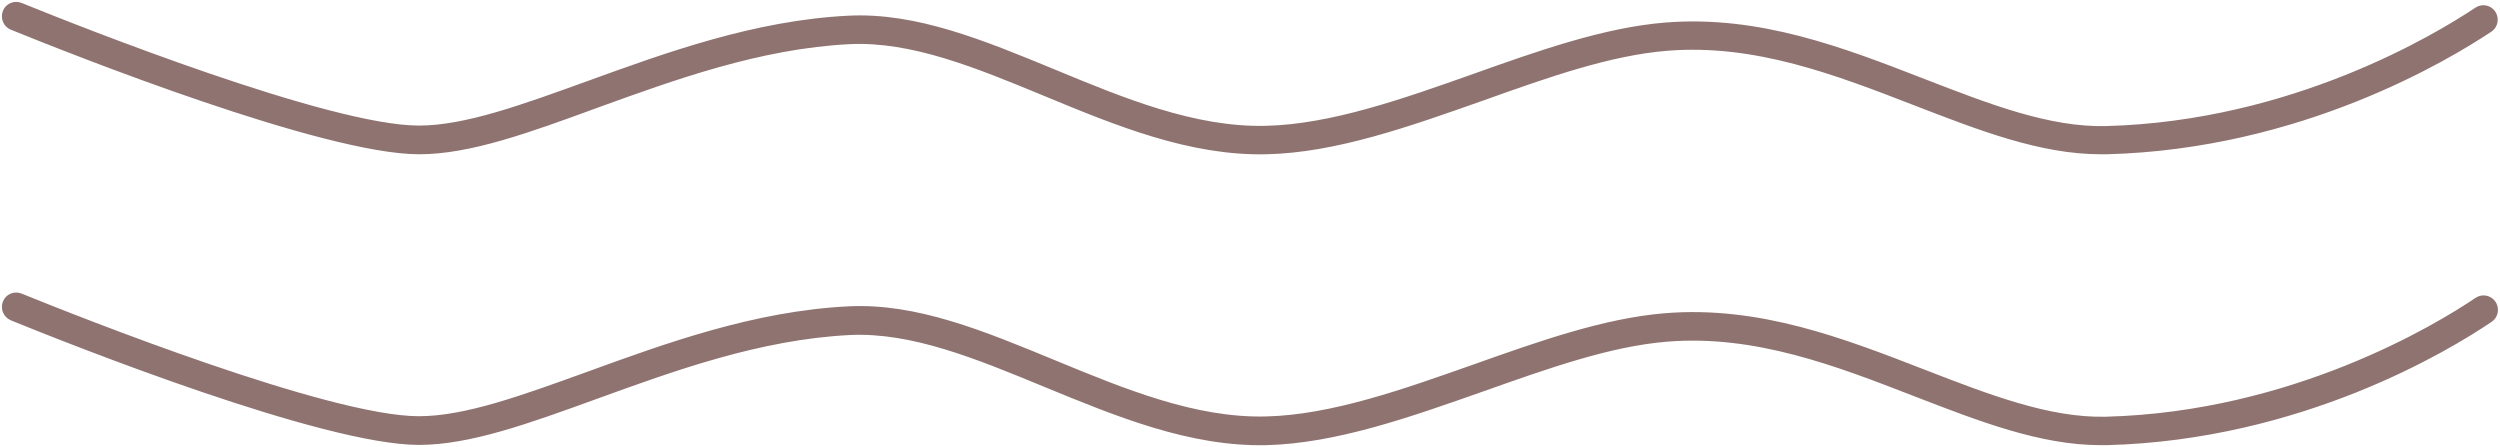 <?xml version="1.0" encoding="UTF-8" standalone="no"?><svg xmlns="http://www.w3.org/2000/svg" xmlns:xlink="http://www.w3.org/1999/xlink" fill="#000000" height="182.2" preserveAspectRatio="xMidYMid meet" version="1" viewBox="-0.8 -0.8 1019.3 182.2" width="1019.3" zoomAndPan="magnify"><g id="change1_1"><path d="M170.1,62.1C131,62.1,28.7,21.5,3.6,11.3c-3-1.2-4.4-4.7-3.2-7.7l0,0c1.2-3,4.6-4.4,7.6-3.2 c24.4,9.9,125.5,50,162,50c18.7,0,41.8-8.4,68.6-18.1c32-11.6,68.2-24.8,106.5-26.7c27.7-1.4,55.2,10,84.3,22 c28,11.6,57,23.6,85.9,22.9c26.6-0.6,56.2-11.1,84.7-21.2c26.1-9.3,53.2-18.9,78.1-20.9c38.5-3.1,72.8,10.2,106,23.1 c26.1,10.1,50.7,19.7,73.8,19.1c75.7-2,134.3-37.4,150.6-48.3c2.6-1.7,6.1-1.1,7.9,1.4l0,0c2,2.7,1.4,6.5-1.4,8.4 C997.7,23.6,937.6,60,858.2,62.1c-0.8,0-1.6,0-2.5,0c-24.6,0-49.5-9.7-75.9-19.9c-32-12.4-65-25.2-100.8-22.3 c-23.4,1.9-48.5,10.8-75.1,20.3c-29.5,10.4-59.9,21.3-88.4,21.9c-31.3,0.7-61.4-11.7-90.6-23.8c-27.8-11.5-54.1-22.3-79.2-21.1 c-36.6,1.8-71.9,14.7-103.1,26C214.8,53.4,190.8,62.1,170.1,62.1z M857.9,169.1c-23,0.6-47.7-9-73.8-19.1 c-33.2-12.9-67.5-26.2-106-23.1c-24.9,2-51.9,11.6-78.1,20.9c-28.6,10.1-58.1,20.6-84.7,21.2c-28.8,0.7-57.8-11.3-85.9-22.9 c-29.1-12-56.5-23.4-84.3-22c-38.4,1.9-74.6,15.1-106.5,26.7c-26.8,9.7-49.9,18.1-68.6,18.1c-36.5,0-137.6-40.1-162-50 c-3-1.2-6.4,0.2-7.6,3.2l0,0c-1.2,3,0.2,6.4,3.2,7.7c25.1,10.2,127.3,50.8,166.4,50.8c20.8,0,44.8-8.7,72.6-18.8 c31.2-11.3,66.5-24.2,103.1-26c25.1-1.2,51.4,9.6,79.2,21.1c29.2,12,59.3,24.5,90.6,23.8c28.5-0.7,58.9-11.5,88.4-21.9 c26.6-9.4,51.7-18.4,75.1-20.3c35.8-2.9,68.9,9.9,100.8,22.3c26.4,10.2,51.3,19.9,75.9,19.9c0.8,0,1.6,0,2.5,0 c79.4-2.1,139.5-38.5,156.9-50.3c2.8-1.9,3.4-5.7,1.4-8.4l0,0c-1.9-2.5-5.3-3.1-7.9-1.4C992.2,131.7,933.6,167.1,857.9,169.1z" fill="#8f7371"/></g></svg>